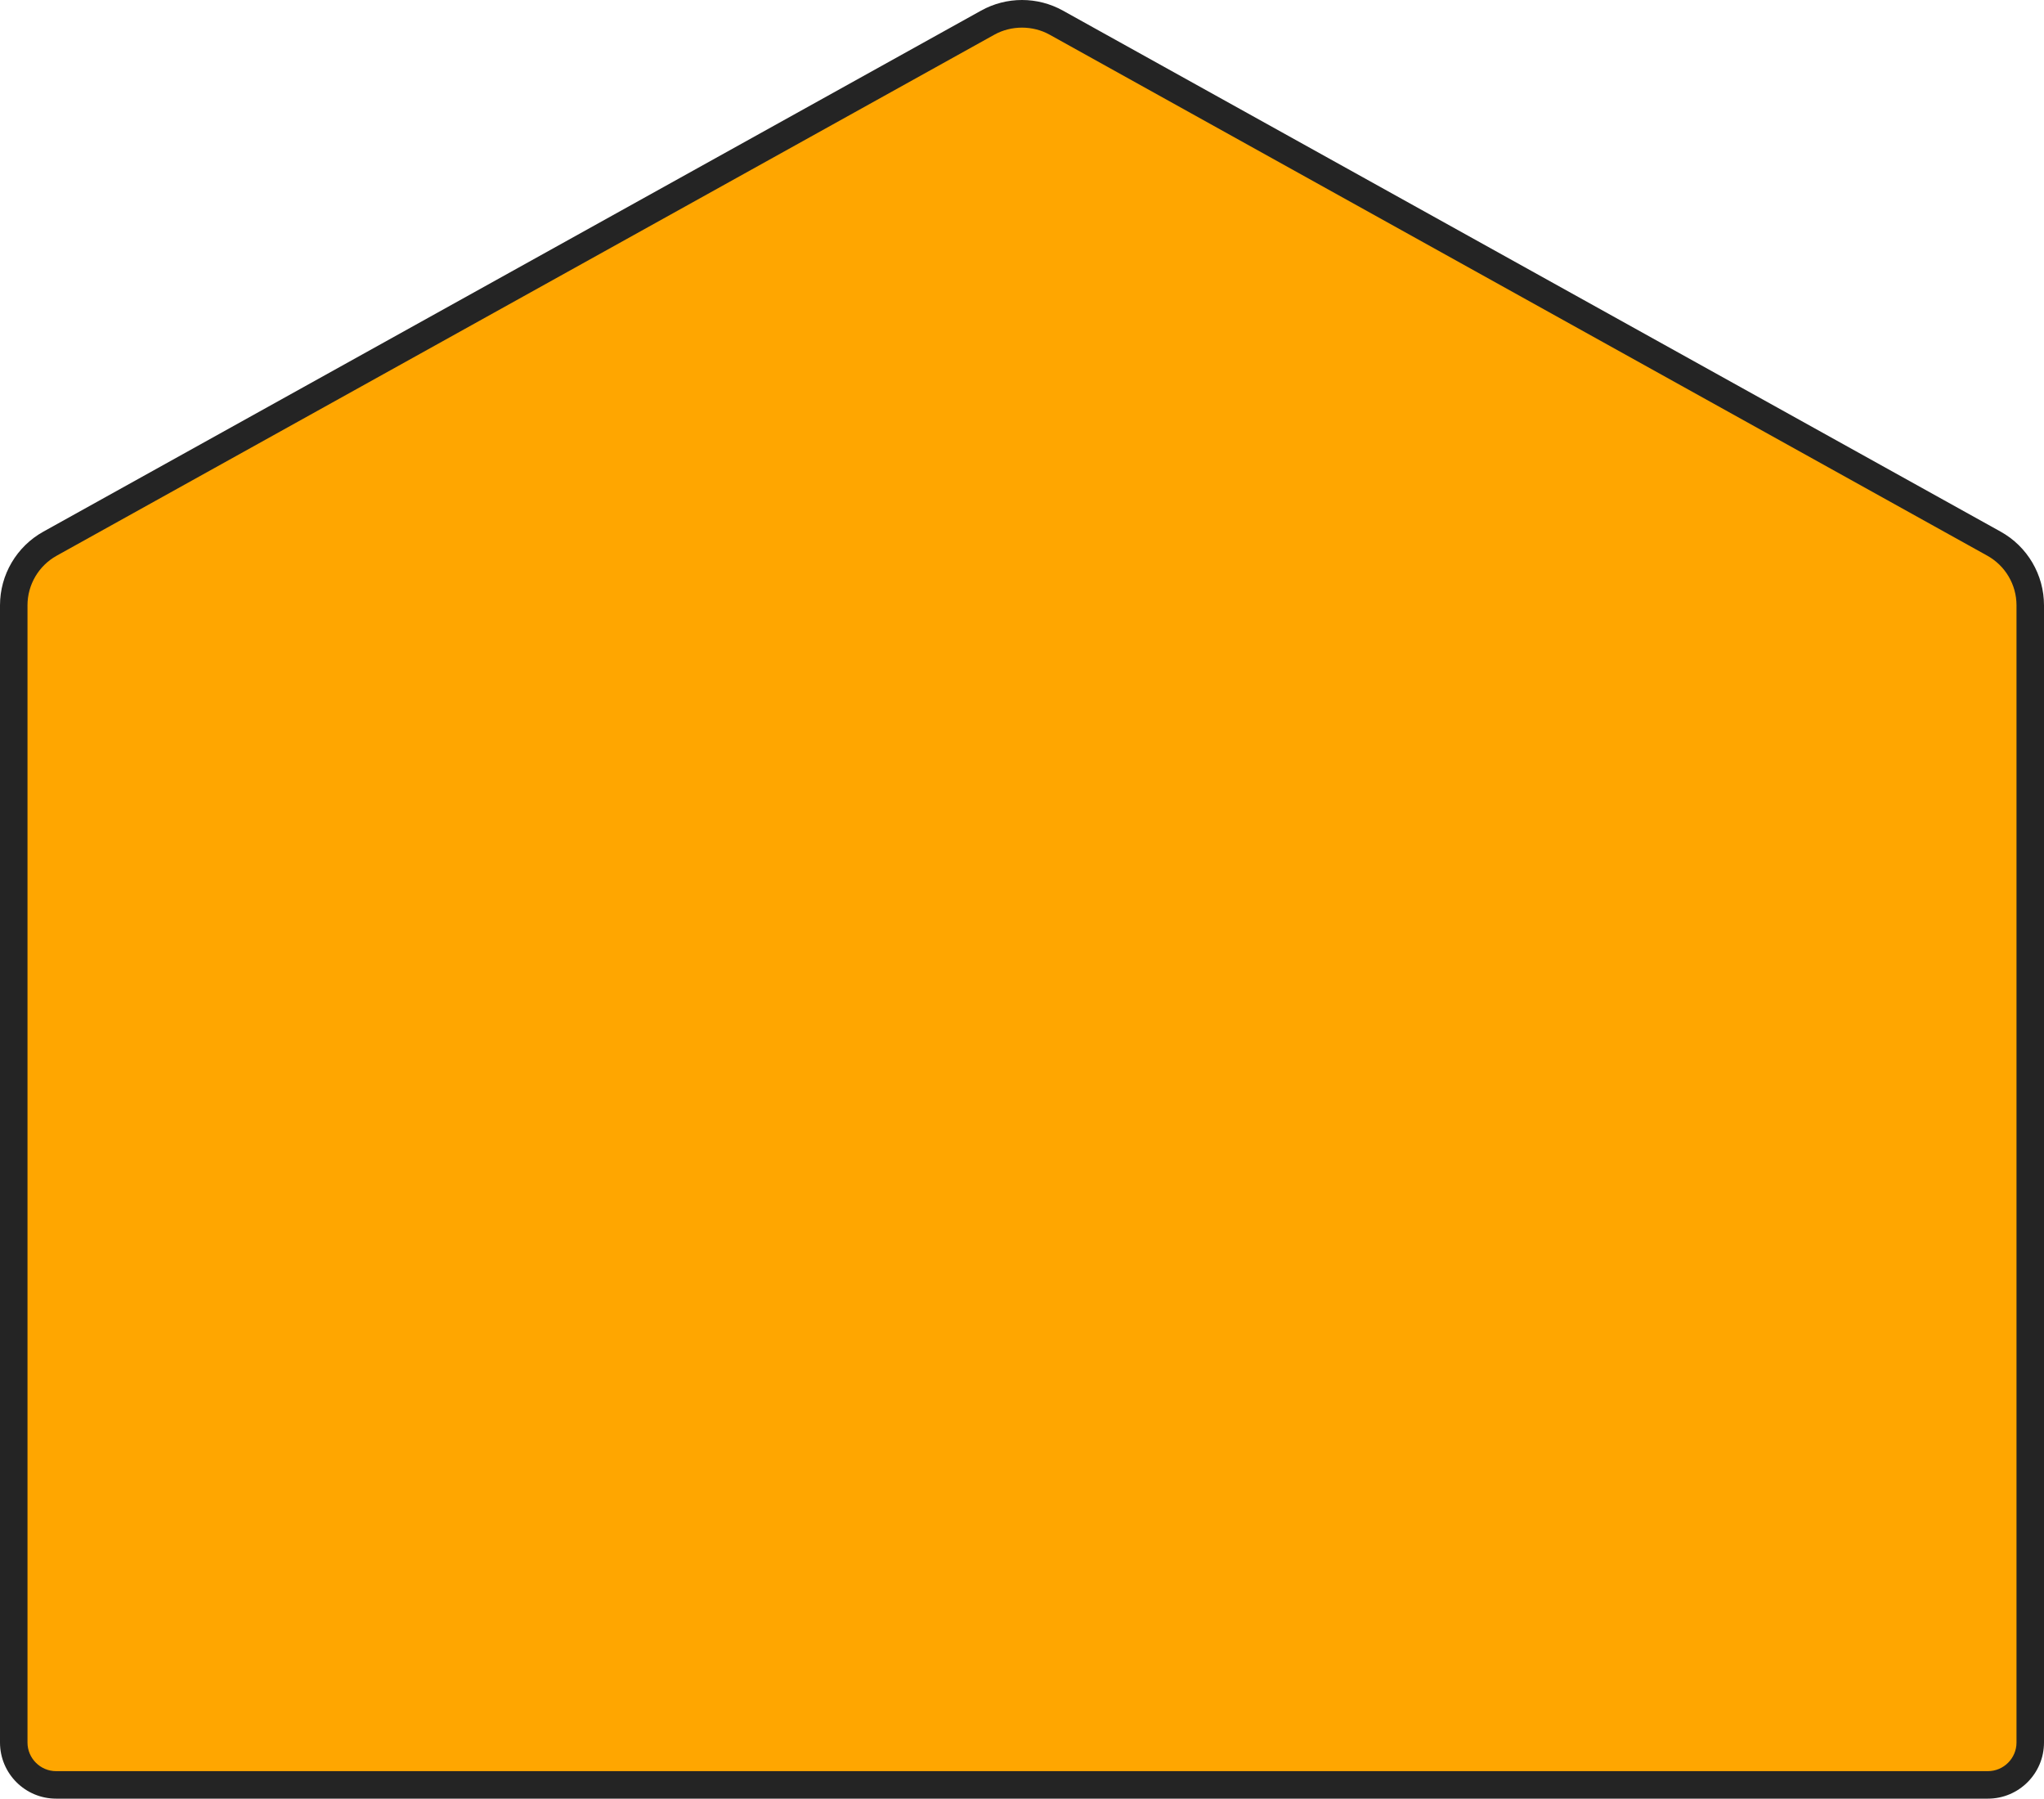 <svg xmlns="http://www.w3.org/2000/svg" width="446.09" height="392.482" viewBox="0 0 446.09 392.482">
  <g id="パス_383" data-name="パス 383" transform="translate(428.064 -515.655)" fill="#ffa600" stroke-miterlimit="10">
    <path d="M 5.77 905.138 L -415.809 905.138 C -420.912 905.138 -425.064 900.986 -425.064 895.883 L -425.064 647.739 C -425.064 642.157 -422.032 637.005 -417.151 634.293 L -212.489 520.591 C -210.21 519.325 -207.626 518.655 -205.019 518.655 C -202.411 518.655 -199.828 519.325 -197.548 520.591 L 7.114 634.293 C 11.994 637.004 15.026 642.157 15.026 647.739 L 15.026 895.883 C 15.026 900.986 10.874 905.138 5.77 905.138 Z" stroke="none"/>
    <path d="M 5.77 902.138 C 9.22 902.138 12.026 899.332 12.026 895.883 L 12.026 647.739 C 12.026 643.245 9.585 639.098 5.657 636.915 L -199.005 523.214 C -202.675 521.175 -207.362 521.175 -211.032 523.214 L -415.694 636.915 C -419.623 639.098 -422.064 643.246 -422.064 647.739 L -422.064 895.883 C -422.064 899.332 -419.258 902.138 -415.809 902.138 L 5.77 902.138 M 5.77 908.138 L -415.809 908.138 C -422.576 908.138 -428.064 902.651 -428.064 895.883 L -428.064 647.739 C -428.064 641.064 -424.444 634.913 -418.608 631.67 L -213.946 517.969 C -208.394 514.884 -201.643 514.884 -196.091 517.969 L 8.571 631.67 C 14.407 634.913 18.026 641.064 18.026 647.739 L 18.026 895.883 C 18.026 902.651 12.539 908.138 5.77 908.138 Z" stroke="none" fill="#242424"/>
  </g>
</svg>
